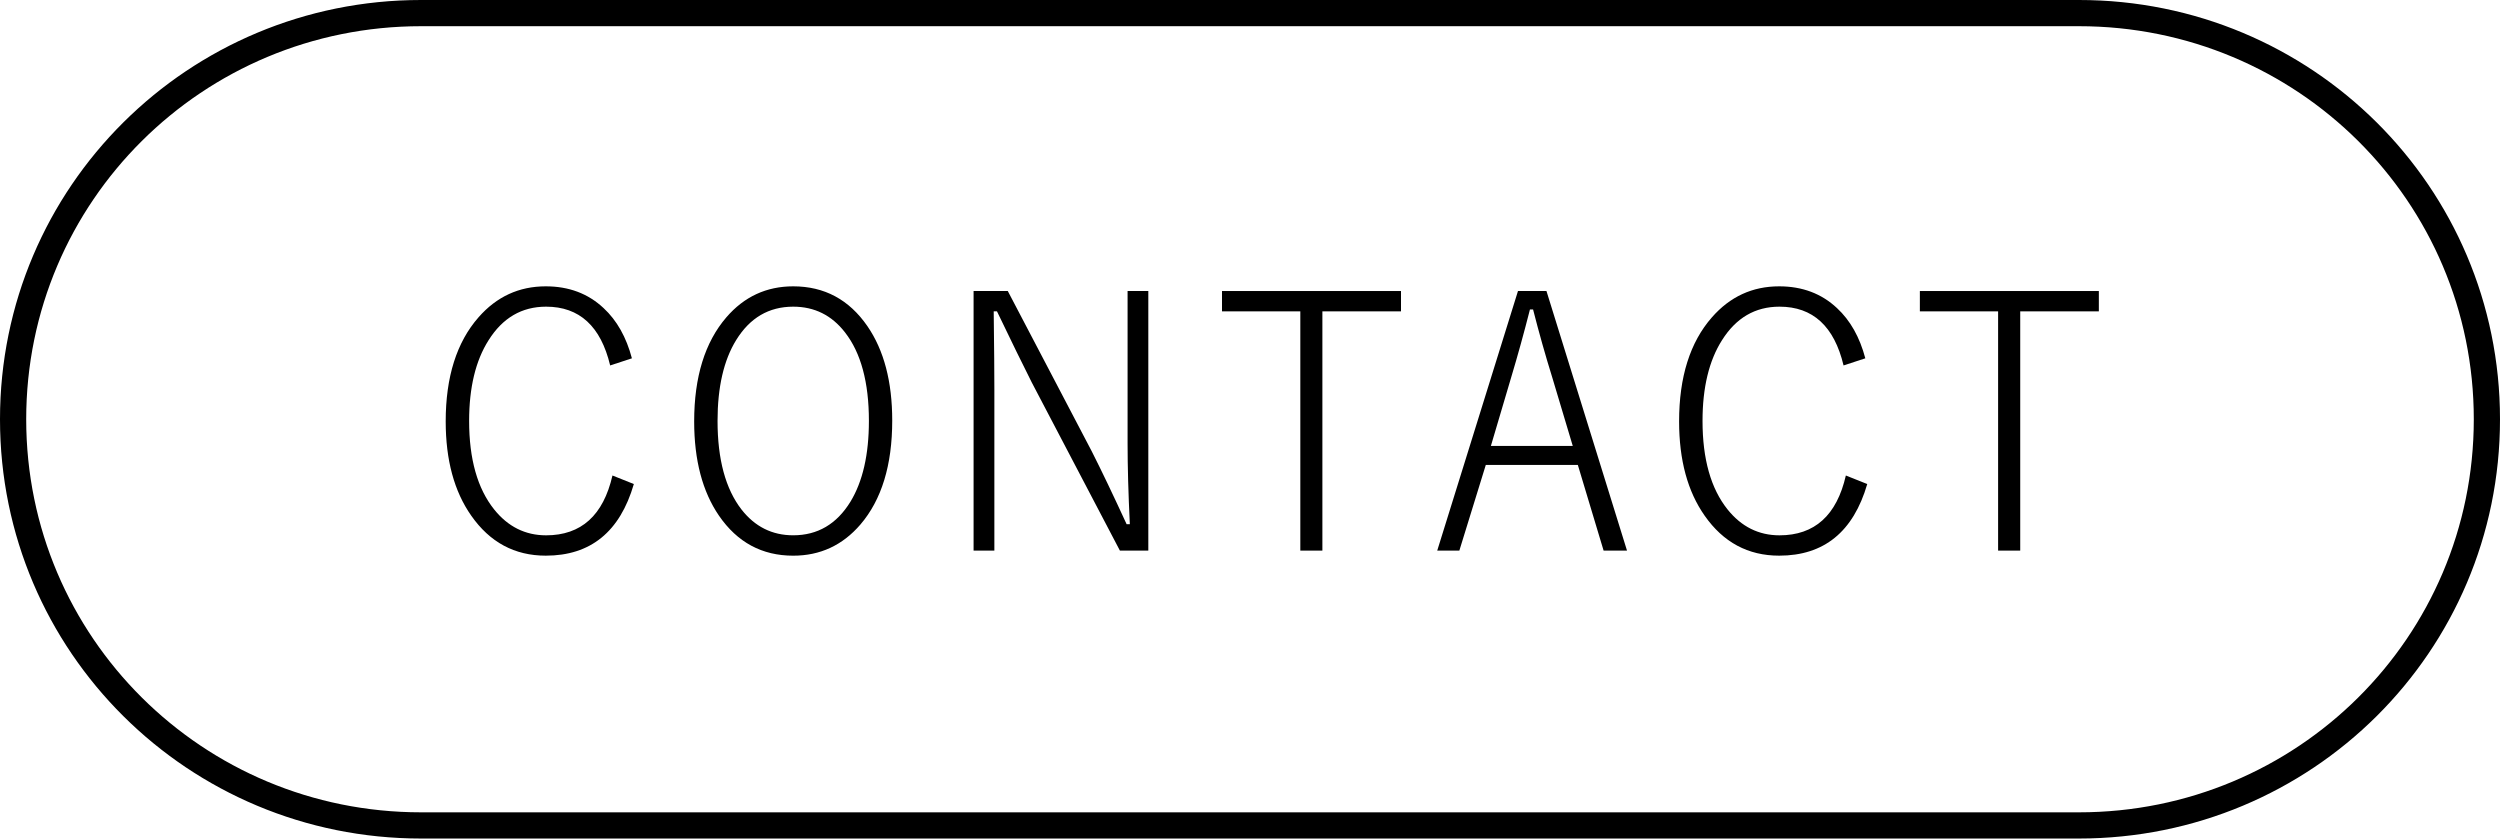 <?xml version="1.0" encoding="utf-8"?>
<!-- Generator: Adobe Illustrator 16.0.0, SVG Export Plug-In . SVG Version: 6.00 Build 0)  -->
<!DOCTYPE svg PUBLIC "-//W3C//DTD SVG 1.1//EN" "http://www.w3.org/Graphics/SVG/1.1/DTD/svg11.dtd">
<svg version="1.1" id="レイヤー_1" xmlns="http://www.w3.org/2000/svg" xmlns:xlink="http://www.w3.org/1999/xlink" x="0px"
	 y="0px" width="95.405px" height="32px" viewBox="0 0 95.405 32" enable-background="new 0 0 95.405 32" xml:space="preserve">
<g>
	<g>
		<g>
			<path d="M-386.313-75.022v0.816h-3.357v9.604h-0.941v-9.604h-3.344v-0.816H-386.313z"/>
			<path d="M-377.768-75.022v0.816h-5.472v3.644h4.132v0.816h-4.132v4.327h5.576v0.817h-6.519v-10.421H-377.768z"/>
			<path d="M-374.571-75.022v9.604h5.305v0.817h-6.247v-10.421H-374.571z"/>
			<path d="M-360.521-75.022c2.028,0,3.043,1.75,3.043,5.249c0,3.573-1.025,5.36-3.078,5.36c-2.028,0-3.043-1.777-3.043-5.332
				C-363.6-73.264-362.573-75.022-360.521-75.022z M-360.521-74.234c-0.772,0-1.324,0.384-1.654,1.152
				c-0.312,0.716-0.468,1.819-0.468,3.308c0,1.717,0.196,2.936,0.587,3.657c0.33,0.609,0.83,0.914,1.5,0.914
				c0.772,0,1.326-0.402,1.661-1.207c0.308-0.734,0.461-1.852,0.461-3.35c0-1.699-0.198-2.896-0.593-3.595
				C-359.358-73.941-359.856-74.234-360.521-74.234z"/>
			<path d="M-350.024-74.848v0.789h-4.223l-0.126,2.715c-0.009,0.205-0.037,0.605-0.084,1.2c0.214-0.349,0.515-0.621,0.9-0.816
				c0.345-0.172,0.712-0.258,1.104-0.258c0.86,0,1.556,0.335,2.086,1.005c0.475,0.605,0.712,1.371,0.712,2.296
				c0,1.154-0.335,2.055-1.005,2.701c-0.549,0.535-1.224,0.803-2.023,0.803c-1.405,0-2.359-0.635-2.862-1.905l0.873-0.37
				c0.349,1.001,1.012,1.501,1.989,1.501c0.679,0,1.207-0.27,1.584-0.81c0.335-0.479,0.503-1.105,0.503-1.877
				c0-0.866-0.2-1.527-0.601-1.983c-0.349-0.391-0.813-0.586-1.389-0.586c-0.466,0-0.875,0.142-1.229,0.426
				c-0.308,0.251-0.535,0.586-0.685,1.005l-0.746-0.119l0.244-5.716H-350.024z"/>
			<path d="M-346.847-66.131c0.325,0.629,0.816,0.942,1.473,0.942c0.819,0,1.426-0.397,1.821-1.193
				c0.377-0.754,0.589-1.91,0.636-3.469c-0.559,1.023-1.345,1.535-2.359,1.535c-0.833,0-1.508-0.333-2.024-0.998
				c-0.46-0.591-0.69-1.331-0.69-2.219c0-1.117,0.305-2.001,0.914-2.652c0.517-0.558,1.166-0.837,1.947-0.837
				c1.028,0,1.811,0.439,2.345,1.319c0.493,0.814,0.74,1.966,0.74,3.455c0,3.89-1.109,5.834-3.329,5.834
				c-1.084,0-1.856-0.426-2.317-1.277L-346.847-66.131z M-342.959-70.751c-0.023-1.201-0.242-2.101-0.656-2.701
				c-0.363-0.53-0.858-0.795-1.486-0.795c-0.651,0-1.152,0.274-1.501,0.823c-0.307,0.475-0.461,1.105-0.461,1.892
				c0,0.791,0.2,1.412,0.601,1.863c0.345,0.386,0.779,0.58,1.306,0.58C-344.26-69.09-343.527-69.644-342.959-70.751z"/>
			<path d="M-336.039-69.006v0.803h-3.93v-0.803H-336.039z"/>
			<path d="M-334.552-72.321c0.191-0.94,0.584-1.643,1.18-2.108c0.502-0.396,1.121-0.593,1.857-0.593
				c0.873,0,1.566,0.263,2.078,0.789c0.461,0.47,0.691,1.084,0.691,1.843c0,0.609-0.164,1.17-0.496,1.682
				c-0.311,0.475-0.865,1.07-1.66,1.787c-1.346,1.177-2.289,2.354-2.834,3.532h5.004v0.789h-5.904v-0.705
				c0.592-1.415,1.621-2.795,3.092-4.139c0.781-0.73,1.297-1.31,1.543-1.738c0.209-0.363,0.314-0.766,0.314-1.208
				c0-0.61-0.193-1.082-0.58-1.417c-0.33-0.284-0.752-0.426-1.264-0.426c-1.172,0-1.879,0.714-2.121,2.143L-334.552-72.321z"/>
			<path d="M-326.632-72.321c0.191-0.94,0.584-1.643,1.18-2.108c0.502-0.396,1.121-0.593,1.857-0.593
				c0.873,0,1.566,0.263,2.078,0.789c0.461,0.47,0.691,1.084,0.691,1.843c0,0.609-0.164,1.17-0.496,1.682
				c-0.311,0.475-0.865,1.07-1.66,1.787c-1.346,1.177-2.289,2.354-2.834,3.532h5.004v0.789h-5.904v-0.705
				c0.592-1.415,1.621-2.795,3.092-4.139c0.781-0.73,1.297-1.31,1.543-1.738c0.209-0.363,0.314-0.766,0.314-1.208
				c0-0.61-0.193-1.082-0.58-1.417c-0.33-0.284-0.752-0.426-1.264-0.426c-1.172,0-1.879,0.714-2.121,2.143L-326.632-72.321z"/>
			<path d="M-313.06-74.848v0.719c-0.977,1.563-1.709,3.143-2.197,4.739c-0.443,1.429-0.738,3.025-0.887,4.789h-1.02
				c0.191-1.95,0.582-3.734,1.174-5.354c0.479-1.326,1.146-2.685,2.002-4.076h-5.004v-0.817H-313.06z"/>
			<path d="M-308.173-69.006v0.803h-3.93v-0.803H-308.173z"/>
			<path d="M-301.412-74.848v0.719c-0.977,1.563-1.709,3.143-2.197,4.739c-0.443,1.429-0.738,3.025-0.887,4.789h-1.02
				c0.191-1.95,0.582-3.734,1.174-5.354c0.479-1.326,1.146-2.685,2.002-4.076h-5.004v-0.817H-301.412z"/>
			<path d="M-293.484-74.848v0.719c-0.977,1.563-1.711,3.143-2.199,4.739c-0.441,1.429-0.736,3.025-0.887,4.789h-1.018
				c0.189-1.95,0.58-3.734,1.172-5.354c0.479-1.326,1.146-2.685,2.004-4.076h-5.006v-0.817H-293.484z"/>
			<path d="M-285.558-74.848v0.719c-0.977,1.563-1.709,3.143-2.197,4.739c-0.443,1.429-0.738,3.025-0.887,4.789h-1.02
				c0.191-1.95,0.582-3.734,1.174-5.354c0.479-1.326,1.146-2.685,2.002-4.076h-5.004v-0.817H-285.558z"/>
			<path d="M-280.214-74.995v9.631h1.926v0.762h-4.871v-0.762h2.059v-8.661c-0.605,0.414-1.305,0.772-2.102,1.075l-0.16-0.831
				c0.791-0.265,1.596-0.67,2.416-1.214H-280.214z"/>
		</g>
	</g>
</g>
<g>
	<g>
		<path d="M24.115,13.674l-0.83,0.272c-0.357-1.495-1.172-2.243-2.445-2.243c-0.928,0-1.658,0.427-2.195,1.281
			c-0.494,0.778-0.742,1.805-0.742,3.079c0,1.456,0.318,2.581,0.955,3.378c0.527,0.658,1.189,0.988,1.982,0.988
			c1.34,0,2.184-0.761,2.533-2.283l0.816,0.326c-0.531,1.822-1.652,2.733-3.361,2.733c-1.186,0-2.133-0.509-2.844-1.526
			c-0.65-0.924-0.975-2.123-0.975-3.597c0-1.698,0.418-3.023,1.254-3.974c0.691-0.788,1.545-1.181,2.564-1.181
			c0.881,0,1.617,0.276,2.207,0.83C23.543,12.229,23.902,12.869,24.115,13.674z"/>
		<path d="M30.27,10.927c1.189,0,2.133,0.506,2.832,1.52c0.633,0.92,0.947,2.121,0.947,3.603c0,1.699-0.404,3.022-1.215,3.968
			c-0.684,0.793-1.537,1.188-2.564,1.188c-1.189,0-2.133-0.509-2.832-1.526c-0.631-0.92-0.947-2.119-0.947-3.597
			c0-1.698,0.41-3.023,1.229-3.974C28.4,11.32,29.252,10.927,30.27,10.927z M30.27,11.703c-0.928,0-1.652,0.425-2.176,1.274
			c-0.475,0.77-0.711,1.798-0.711,3.085c0,1.469,0.305,2.597,0.916,3.384c0.512,0.654,1.168,0.982,1.971,0.982
			c0.932,0,1.66-0.428,2.184-1.281c0.469-0.77,0.705-1.798,0.705-3.085c0-1.473-0.305-2.599-0.912-3.377
			C31.74,12.03,31.08,11.703,30.27,11.703z"/>
		<path d="M43.822,11.106v9.907h-1.084l-3.363-6.417c-0.344-0.681-0.787-1.586-1.328-2.714h-0.125
			c0.018,1.411,0.025,2.402,0.025,2.973v6.158h-0.793v-9.907h1.305l3.205,6.118c0.383,0.756,0.826,1.684,1.33,2.78h0.123
			c-0.057-1.173-0.086-2.2-0.086-3.086v-5.812H43.822z"/>
		<path d="M53.465,11.106v0.776h-3v9.13h-0.842v-9.13h-2.989v-0.776H53.465z"/>
		<path d="M59.016,11.106l3.074,9.907h-0.893l-0.984-3.271h-3.512l-1.01,3.271h-0.844l3.082-9.907H59.016z M60.02,17.019
			l-0.773-2.582c-0.279-0.898-0.525-1.774-0.742-2.628h-0.119c-0.225,0.885-0.465,1.756-0.723,2.614l-0.768,2.595H60.02z"/>
		<path d="M71.184,13.674l-0.83,0.272c-0.357-1.495-1.172-2.243-2.445-2.243c-0.928,0-1.658,0.427-2.195,1.281
			c-0.494,0.778-0.742,1.805-0.742,3.079c0,1.456,0.318,2.581,0.955,3.378c0.527,0.658,1.189,0.988,1.982,0.988
			c1.34,0,2.184-0.761,2.533-2.283l0.816,0.326c-0.531,1.822-1.652,2.733-3.361,2.733c-1.186,0-2.133-0.509-2.844-1.526
			c-0.65-0.924-0.975-2.123-0.975-3.597c0-1.698,0.418-3.023,1.254-3.974c0.691-0.788,1.545-1.181,2.564-1.181
			c0.881,0,1.617,0.276,2.207,0.83C70.612,12.229,70.971,12.869,71.184,13.674z"/>
		<path d="M80.096,11.106v0.776h-3v9.13h-0.844v-9.13h-2.986v-0.776H80.096z"/>
	</g>
	<path fill="none" stroke="#000000" stroke-linecap="round" stroke-linejoin="round" stroke-miterlimit="10" d="M94.905,16
		c0,8.598-6.969,15.5-15.566,15.5H16.066C7.471,31.5,0.5,24.598,0.5,16l0,0c0-8.597,6.971-15.5,15.566-15.5h63.272
		C87.936,0.5,94.905,7.403,94.905,16L94.905,16z"/>
</g>
</svg>

